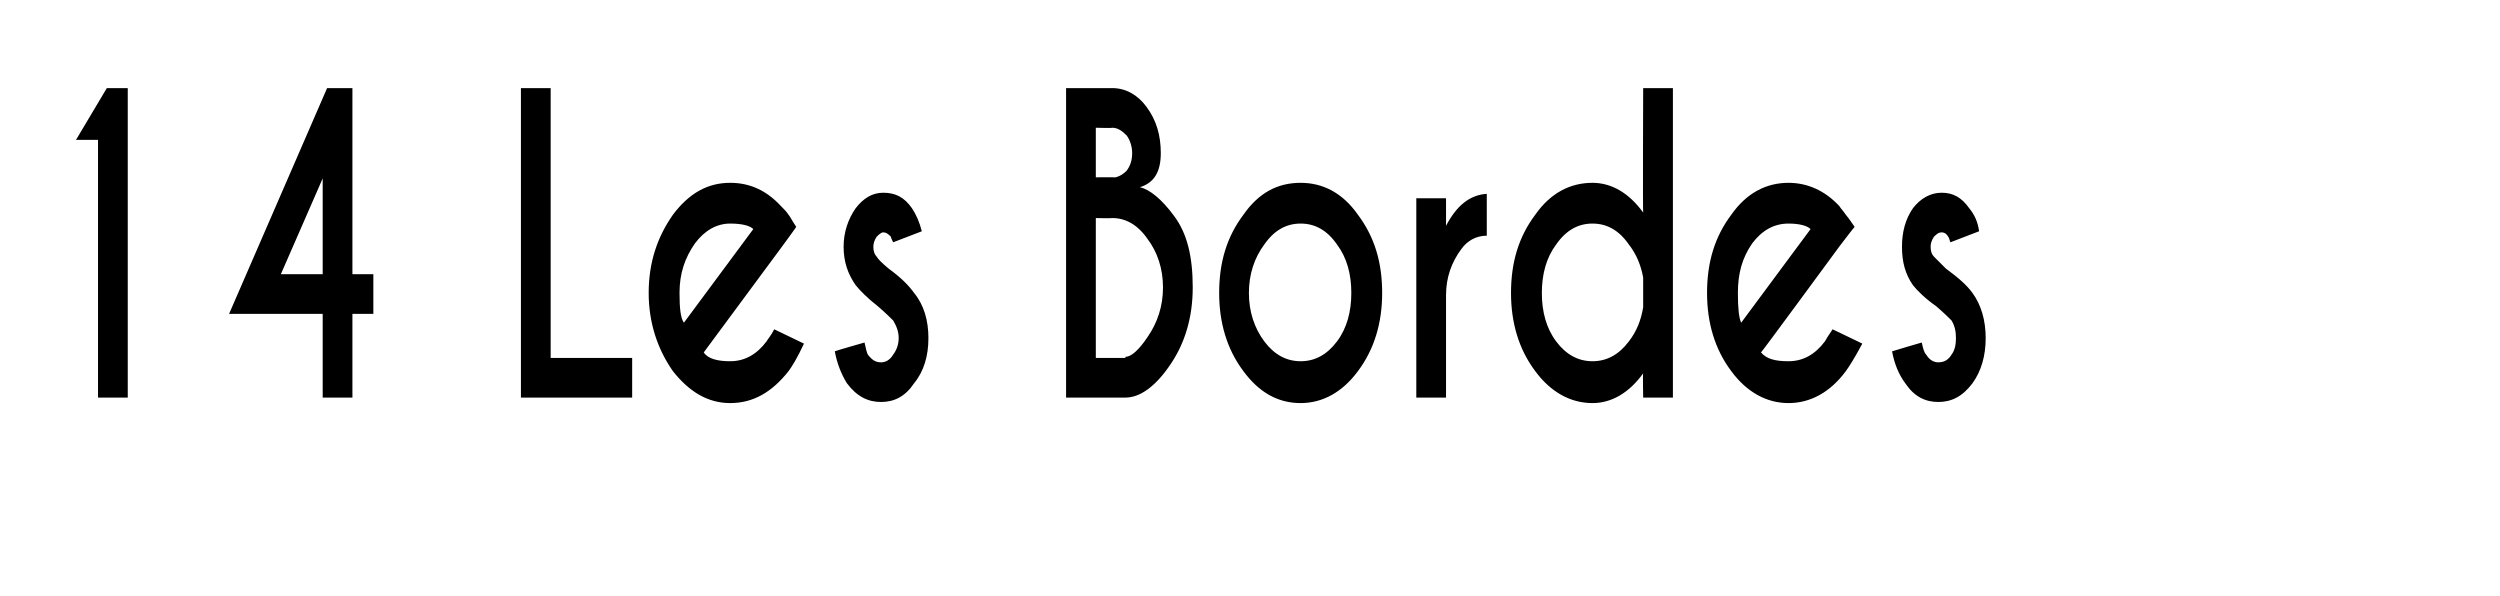 <?xml version="1.0" standalone="no"?>
<!DOCTYPE svg PUBLIC "-//W3C//DTD SVG 1.1//EN" "http://www.w3.org/Graphics/SVG/1.1/DTD/svg11.dtd">
<svg xmlns="http://www.w3.org/2000/svg" version="1.1" width="227px" height="54.1px" viewBox="0 -8 227 54.1" style="top:-8px">
  <desc>14 Les Bordes</desc>
  <defs/>
  <g id="Polygon128893">
    <path d="M 11.6 0 L 11.6 28.1 L 8.9 28.1 L 8.9 4.7 L 6.9 4.7 L 9.7 0 L 11.6 0 Z M 29.7 0 L 32 0 L 32 16.9 L 33.9 16.9 L 33.9 20.5 L 32 20.5 L 32 28.1 L 29.3 28.1 L 29.3 20.5 L 20.8 20.5 L 29.7 0 Z M 29.3 8.2 L 25.5 16.9 L 29.3 16.9 L 29.3 8.2 Z M 47.3 28.1 L 47.3 0 L 50 0 L 50 24.5 L 57.4 24.5 L 57.4 28.1 L 47.3 28.1 Z M 63.9 24 C 64.3 24.6 65.2 24.8 66.3 24.8 C 67.6 24.8 68.7 24.2 69.6 23 C 69.7 22.8 70 22.5 70.3 21.9 C 70.3 21.9 73 23.2 73 23.2 C 72.4 24.5 71.9 25.3 71.6 25.7 C 70.1 27.6 68.4 28.6 66.3 28.6 C 64.3 28.6 62.6 27.6 61.1 25.7 C 59.7 23.7 58.9 21.3 58.9 18.6 C 58.9 15.8 59.7 13.5 61.1 11.5 C 62.6 9.5 64.3 8.6 66.3 8.6 C 68.1 8.6 69.6 9.3 70.9 10.7 C 71.2 11 71.4 11.2 71.6 11.5 C 71.7 11.6 71.9 12 72.3 12.6 C 72.32 12.6 71 14.4 71 14.4 C 71 14.4 63.88 24.03 63.9 24 Z M 68.4 12.8 C 68.1 12.5 67.4 12.3 66.3 12.3 C 65.1 12.3 64 12.9 63.1 14.1 C 62.2 15.4 61.7 16.8 61.7 18.6 C 61.7 20 61.8 20.9 62.1 21.3 C 62.1 21.3 68.4 12.8 68.4 12.8 Z M 78.5 23.1 C 78.6 23.6 78.7 24 78.8 24.2 C 79.2 24.7 79.5 24.9 80 24.9 C 80.4 24.9 80.8 24.7 81.1 24.2 C 81.4 23.8 81.6 23.3 81.6 22.7 C 81.6 22.1 81.4 21.6 81.1 21.1 C 80.9 20.9 80.4 20.4 79.7 19.8 C 78.8 19.1 78.1 18.4 77.7 17.9 C 77 16.9 76.6 15.8 76.6 14.4 C 76.6 13.1 77 11.9 77.7 10.9 C 78.4 10 79.2 9.5 80.2 9.5 C 81.3 9.5 82.1 9.9 82.8 10.9 C 83.2 11.5 83.5 12.2 83.7 13 C 83.7 13 81.1 14 81.1 14 C 81 13.8 80.9 13.6 80.9 13.5 C 80.7 13.3 80.5 13.1 80.2 13.1 C 80 13.1 79.8 13.3 79.6 13.5 C 79.4 13.8 79.3 14.1 79.3 14.4 C 79.3 14.8 79.4 15.1 79.6 15.3 C 79.7 15.5 80.1 15.9 80.7 16.4 C 81.8 17.2 82.5 17.9 83 18.6 C 83.9 19.7 84.3 21.1 84.3 22.7 C 84.3 24.3 83.9 25.7 83 26.8 C 82.2 28 81.2 28.5 80 28.5 C 78.8 28.5 77.8 28 76.9 26.8 C 76.4 26 76 25 75.8 23.9 C 75.8 23.87 78.5 23.1 78.5 23.1 C 78.5 23.1 78.48 23.1 78.5 23.1 Z M 101 0 C 102.2 0 103.3 0.6 104.1 1.7 C 105 2.9 105.4 4.3 105.4 5.9 C 105.4 7.6 104.8 8.6 103.5 9 C 104.4 9.2 105.5 10.1 106.6 11.6 C 107.8 13.2 108.3 15.3 108.3 18.1 C 108.3 20.8 107.6 23.2 106.2 25.2 C 104.9 27.1 103.5 28.1 102.2 28.1 C 102.15 28.09 102.2 28.1 102.2 28.1 L 96.8 28.1 L 96.8 0 C 96.8 0 101.03 0 101 0 Z M 99.5 11.8 L 99.5 24.5 L 102.2 24.5 C 102.2 24.5 102.15 24.42 102.2 24.4 C 102.7 24.4 103.4 23.8 104.2 22.6 C 105.1 21.3 105.6 19.8 105.6 18.1 C 105.6 16.4 105.1 14.9 104.2 13.7 C 103.3 12.4 102.2 11.8 101 11.8 C 100.95 11.83 99.5 11.8 99.5 11.8 Z M 99.5 3.6 L 99.5 8.1 C 99.5 8.1 101.27 8.09 101.3 8.1 C 101.7 8 102 7.8 102.3 7.5 C 102.6 7.1 102.8 6.6 102.8 5.9 C 102.8 5.3 102.6 4.7 102.3 4.3 C 101.9 3.9 101.5 3.6 101 3.6 C 101.03 3.64 99.5 3.6 99.5 3.6 Z M 118.1 8.6 C 120.1 8.6 121.9 9.5 123.3 11.5 C 124.8 13.5 125.5 15.8 125.5 18.6 C 125.5 21.3 124.8 23.7 123.3 25.7 C 121.9 27.6 120.1 28.6 118.1 28.6 C 116 28.6 114.3 27.6 112.9 25.7 C 111.4 23.7 110.7 21.3 110.7 18.6 C 110.7 15.8 111.4 13.5 112.9 11.5 C 114.3 9.5 116 8.6 118.1 8.6 Z M 118.1 12.3 C 116.8 12.3 115.7 12.9 114.8 14.2 C 113.9 15.4 113.4 16.9 113.4 18.6 C 113.4 20.3 113.9 21.8 114.8 23 C 115.7 24.2 116.8 24.8 118.1 24.8 C 119.4 24.8 120.5 24.2 121.4 23 C 122.3 21.8 122.7 20.3 122.7 18.6 C 122.7 16.9 122.3 15.4 121.4 14.2 C 120.5 12.9 119.4 12.3 118.1 12.3 C 118.1 12.3 118.1 12.3 118.1 12.3 Z M 131.3 12.5 C 132.3 10.6 133.5 9.7 135 9.6 C 135 9.6 135 13.4 135 13.4 C 134 13.4 133.2 13.9 132.7 14.6 C 131.8 15.8 131.3 17.2 131.3 18.8 C 131.3 18.83 131.3 28.1 131.3 28.1 L 128.6 28.1 L 128.6 10 L 131.3 10 C 131.3 10 131.3 12.48 131.3 12.5 Z M 147.9 23 C 148.6 22.1 149 21.1 149.2 19.9 C 149.2 19.9 149.2 17.2 149.2 17.2 C 149 16.1 148.6 15.1 147.9 14.2 C 147 12.9 145.9 12.3 144.6 12.3 C 143.3 12.3 142.2 12.9 141.3 14.2 C 140.4 15.4 140 16.9 140 18.6 C 140 20.3 140.4 21.8 141.3 23 C 142.2 24.2 143.3 24.8 144.6 24.8 C 145.9 24.8 147 24.2 147.9 23 C 147.9 23 147.9 23 147.9 23 Z M 144.6 8.6 C 146.3 8.6 147.9 9.5 149.2 11.3 C 149.16 11.29 149.2 0 149.2 0 L 151.9 0 L 151.9 28.1 L 149.2 28.1 C 149.2 28.1 149.16 25.88 149.2 25.9 C 147.9 27.7 146.3 28.6 144.6 28.6 C 142.6 28.6 140.8 27.6 139.4 25.7 C 137.9 23.7 137.2 21.3 137.2 18.6 C 137.2 15.8 137.9 13.5 139.4 11.5 C 140.8 9.5 142.6 8.6 144.6 8.6 C 144.6 8.6 144.6 8.6 144.6 8.6 Z M 159.9 24 C 160.4 24.6 161.2 24.8 162.4 24.8 C 163.7 24.8 164.8 24.2 165.7 23 C 165.8 22.8 166 22.5 166.4 21.9 C 166.4 21.9 169.1 23.2 169.1 23.2 C 168.4 24.5 167.9 25.3 167.6 25.7 C 166.2 27.6 164.4 28.6 162.4 28.6 C 160.4 28.6 158.6 27.6 157.2 25.7 C 155.7 23.7 155 21.3 155 18.6 C 155 15.8 155.7 13.5 157.2 11.5 C 158.6 9.5 160.4 8.6 162.4 8.6 C 164.1 8.6 165.7 9.3 167 10.7 C 167.2 11 167.4 11.2 167.6 11.5 C 167.7 11.6 168 12 168.4 12.6 C 168.37 12.6 167 14.4 167 14.4 C 167 14.4 159.93 24.03 159.9 24 Z M 164.4 12.8 C 164.1 12.5 163.4 12.3 162.4 12.3 C 161.1 12.3 160 12.9 159.1 14.1 C 158.2 15.4 157.8 16.8 157.8 18.6 C 157.8 20 157.9 20.9 158.1 21.3 C 158.1 21.3 164.4 12.8 164.4 12.8 Z M 174.5 23.1 C 174.6 23.6 174.7 24 174.9 24.2 C 175.2 24.7 175.6 24.9 176 24.9 C 176.5 24.9 176.9 24.7 177.2 24.2 C 177.5 23.8 177.6 23.3 177.6 22.7 C 177.6 22.1 177.5 21.6 177.2 21.1 C 177 20.9 176.5 20.4 175.8 19.8 C 174.8 19.1 174.1 18.4 173.7 17.9 C 173 16.9 172.7 15.8 172.7 14.4 C 172.7 13.1 173 11.9 173.7 10.9 C 174.4 10 175.3 9.5 176.3 9.5 C 177.3 9.5 178.1 9.9 178.8 10.9 C 179.3 11.5 179.6 12.2 179.7 13 C 179.7 13 177.1 14 177.1 14 C 177 13.8 177 13.6 176.9 13.5 C 176.8 13.3 176.6 13.1 176.3 13.1 C 176 13.1 175.8 13.3 175.6 13.5 C 175.4 13.8 175.3 14.1 175.3 14.4 C 175.3 14.8 175.4 15.1 175.6 15.3 C 175.8 15.5 176.2 15.9 176.7 16.4 C 177.8 17.2 178.6 17.9 179.1 18.6 C 179.9 19.7 180.3 21.1 180.3 22.7 C 180.3 24.3 179.9 25.7 179.1 26.8 C 178.2 28 177.2 28.5 176 28.5 C 174.8 28.5 173.8 28 173 26.8 C 172.4 26 172 25 171.8 23.9 C 171.85 23.87 174.5 23.1 174.5 23.1 C 174.5 23.1 174.53 23.1 174.5 23.1 Z " stroke="none" fill="#000"/>
  </g>
</svg>